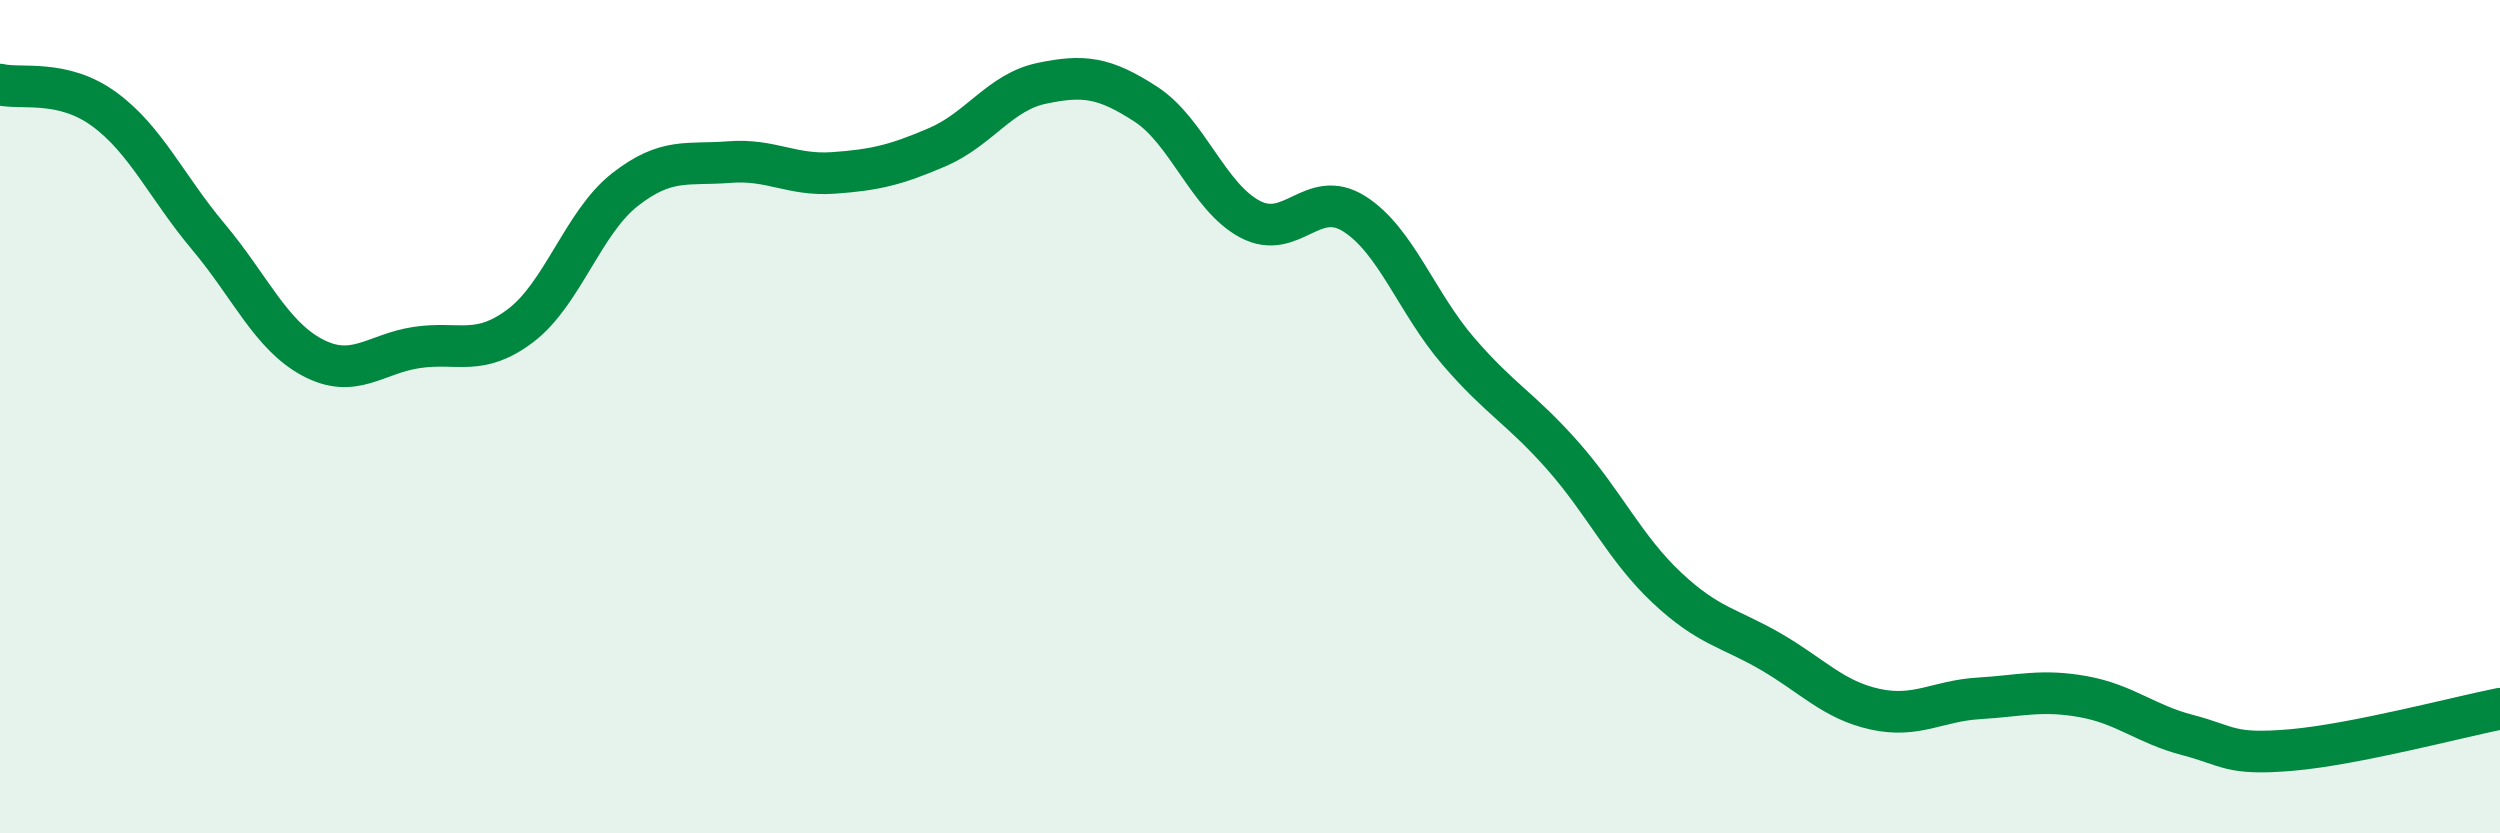 
    <svg width="60" height="20" viewBox="0 0 60 20" xmlns="http://www.w3.org/2000/svg">
      <path
        d="M 0,2.03 C 0.5,2.15 1.5,1.89 2.5,2.62 C 3.5,3.35 4,4.49 5,5.68 C 6,6.87 6.5,8.05 7.5,8.58 C 8.5,9.11 9,8.49 10,8.34 C 11,8.19 11.5,8.57 12.5,7.81 C 13.5,7.05 14,5.33 15,4.55 C 16,3.77 16.5,3.97 17.5,3.89 C 18.5,3.81 19,4.22 20,4.15 C 21,4.08 21.5,3.96 22.5,3.53 C 23.5,3.1 24,2.21 25,2 C 26,1.79 26.5,1.85 27.5,2.5 C 28.5,3.15 29,4.73 30,5.26 C 31,5.79 31.5,4.5 32.5,5.13 C 33.5,5.76 34,7.27 35,8.43 C 36,9.59 36.5,9.8 37.5,10.93 C 38.5,12.06 39,13.16 40,14.1 C 41,15.04 41.5,15.06 42.5,15.64 C 43.5,16.22 44,16.8 45,17.02 C 46,17.24 46.5,16.82 47.5,16.76 C 48.5,16.7 49,16.54 50,16.72 C 51,16.9 51.5,17.38 52.5,17.64 C 53.5,17.9 53.5,18.13 55,18 C 56.5,17.87 59,17.21 60,17.01L60 20L0 20Z"
        fill="#008740"
        opacity="0.1"
        stroke-linecap="round"
        stroke-linejoin="round"
      />
      <path
        d="M 0,2.03 C 0.5,2.15 1.5,1.89 2.5,2.62 C 3.5,3.35 4,4.49 5,5.68 C 6,6.87 6.5,8.05 7.5,8.58 C 8.5,9.11 9,8.49 10,8.34 C 11,8.19 11.5,8.57 12.5,7.81 C 13.5,7.05 14,5.33 15,4.55 C 16,3.77 16.5,3.97 17.5,3.89 C 18.5,3.81 19,4.22 20,4.15 C 21,4.08 21.5,3.96 22.5,3.53 C 23.5,3.1 24,2.21 25,2 C 26,1.79 26.5,1.85 27.5,2.5 C 28.5,3.15 29,4.73 30,5.26 C 31,5.79 31.5,4.5 32.5,5.13 C 33.5,5.76 34,7.27 35,8.43 C 36,9.59 36.5,9.8 37.5,10.93 C 38.5,12.06 39,13.16 40,14.1 C 41,15.04 41.5,15.06 42.5,15.64 C 43.5,16.22 44,16.8 45,17.02 C 46,17.24 46.5,16.82 47.5,16.76 C 48.5,16.7 49,16.54 50,16.72 C 51,16.9 51.5,17.38 52.5,17.64 C 53.5,17.9 53.5,18.13 55,18 C 56.5,17.87 59,17.21 60,17.01"
        stroke="#008740"
        stroke-width="1"
        fill="none"
        stroke-linecap="round"
        stroke-linejoin="round"
      />
    </svg>
  